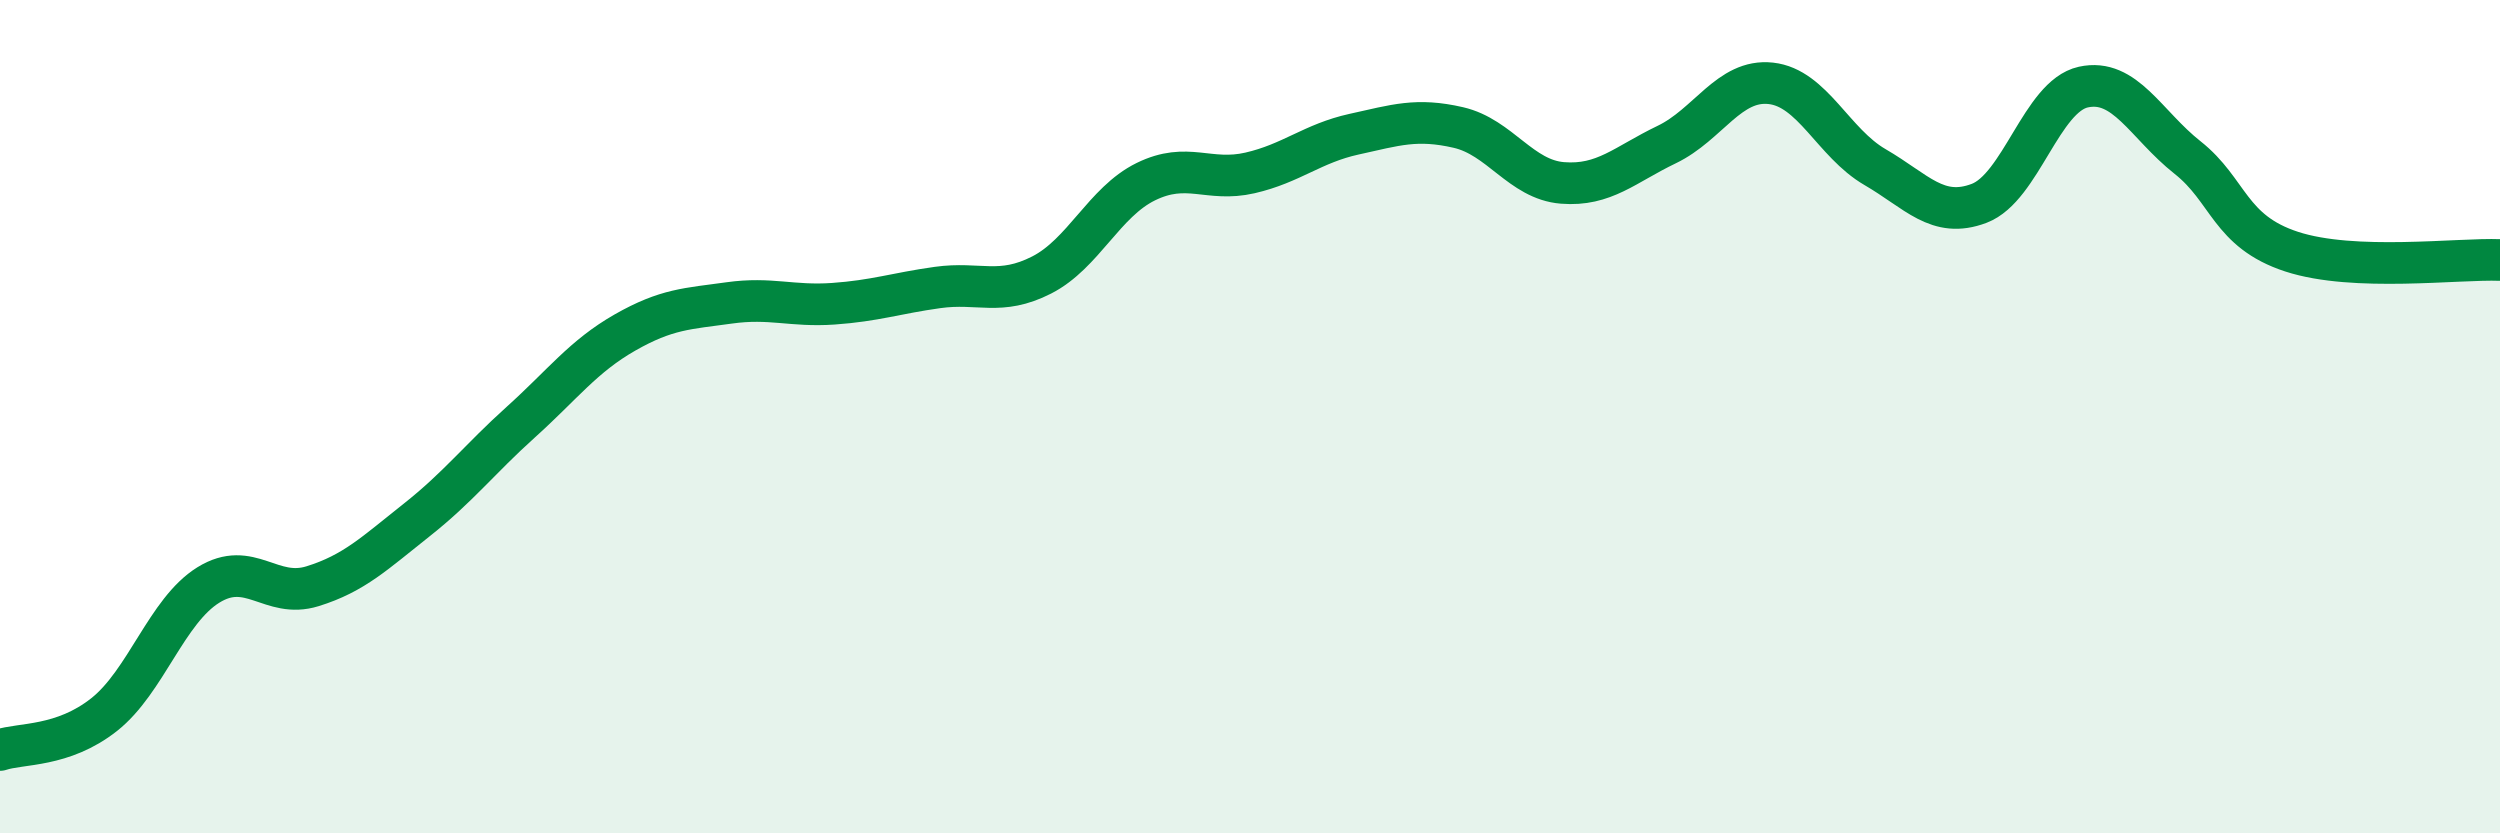
    <svg width="60" height="20" viewBox="0 0 60 20" xmlns="http://www.w3.org/2000/svg">
      <path
        d="M 0,18 C 0.5,17.83 1.5,17.94 2.5,17.15 C 3.5,16.36 4,14.66 5,14.04 C 6,13.42 6.5,14.38 7.5,14.07 C 8.5,13.76 9,13.27 10,12.48 C 11,11.69 11.5,11.03 12.5,10.13 C 13.5,9.23 14,8.55 15,7.98 C 16,7.41 16.5,7.41 17.5,7.27 C 18.5,7.13 19,7.36 20,7.29 C 21,7.22 21.5,7.04 22.5,6.9 C 23.5,6.76 24,7.11 25,6.6 C 26,6.09 26.5,4.85 27.5,4.36 C 28.5,3.87 29,4.38 30,4.15 C 31,3.92 31.5,3.44 32.5,3.22 C 33.5,3 34,2.83 35,3.06 C 36,3.29 36.5,4.31 37.5,4.39 C 38.5,4.47 39,3.95 40,3.47 C 41,2.99 41.5,1.89 42.5,2 C 43.5,2.11 44,3.43 45,4.01 C 46,4.59 46.5,5.26 47.5,4.88 C 48.5,4.5 49,2.31 50,2.09 C 51,1.87 51.5,2.99 52.5,3.78 C 53.5,4.57 53.5,5.55 55,6.04 C 56.5,6.53 59,6.2 60,6.24L60 20L0 20Z"
        fill="#008740"
        opacity="0.1"
        stroke-linecap="round"
        stroke-linejoin="round"
      />
      <path
        d="M 0,18 C 0.5,17.83 1.5,17.94 2.5,17.15 C 3.5,16.36 4,14.66 5,14.04 C 6,13.42 6.5,14.38 7.5,14.07 C 8.5,13.76 9,13.27 10,12.48 C 11,11.69 11.5,11.03 12.5,10.13 C 13.5,9.23 14,8.55 15,7.98 C 16,7.41 16.5,7.41 17.5,7.27 C 18.5,7.13 19,7.36 20,7.29 C 21,7.22 21.5,7.04 22.5,6.9 C 23.5,6.76 24,7.11 25,6.6 C 26,6.09 26.5,4.85 27.5,4.36 C 28.5,3.87 29,4.38 30,4.15 C 31,3.92 31.5,3.44 32.5,3.22 C 33.5,3 34,2.83 35,3.06 C 36,3.29 36.5,4.31 37.5,4.39 C 38.5,4.47 39,3.95 40,3.47 C 41,2.99 41.5,1.89 42.5,2 C 43.5,2.11 44,3.43 45,4.01 C 46,4.59 46.5,5.26 47.5,4.88 C 48.5,4.5 49,2.31 50,2.09 C 51,1.87 51.5,2.99 52.5,3.78 C 53.5,4.57 53.5,5.55 55,6.04 C 56.5,6.53 59,6.2 60,6.24"
        stroke="#008740"
        stroke-width="1"
        fill="none"
        stroke-linecap="round"
        stroke-linejoin="round"
      />
    </svg>
  